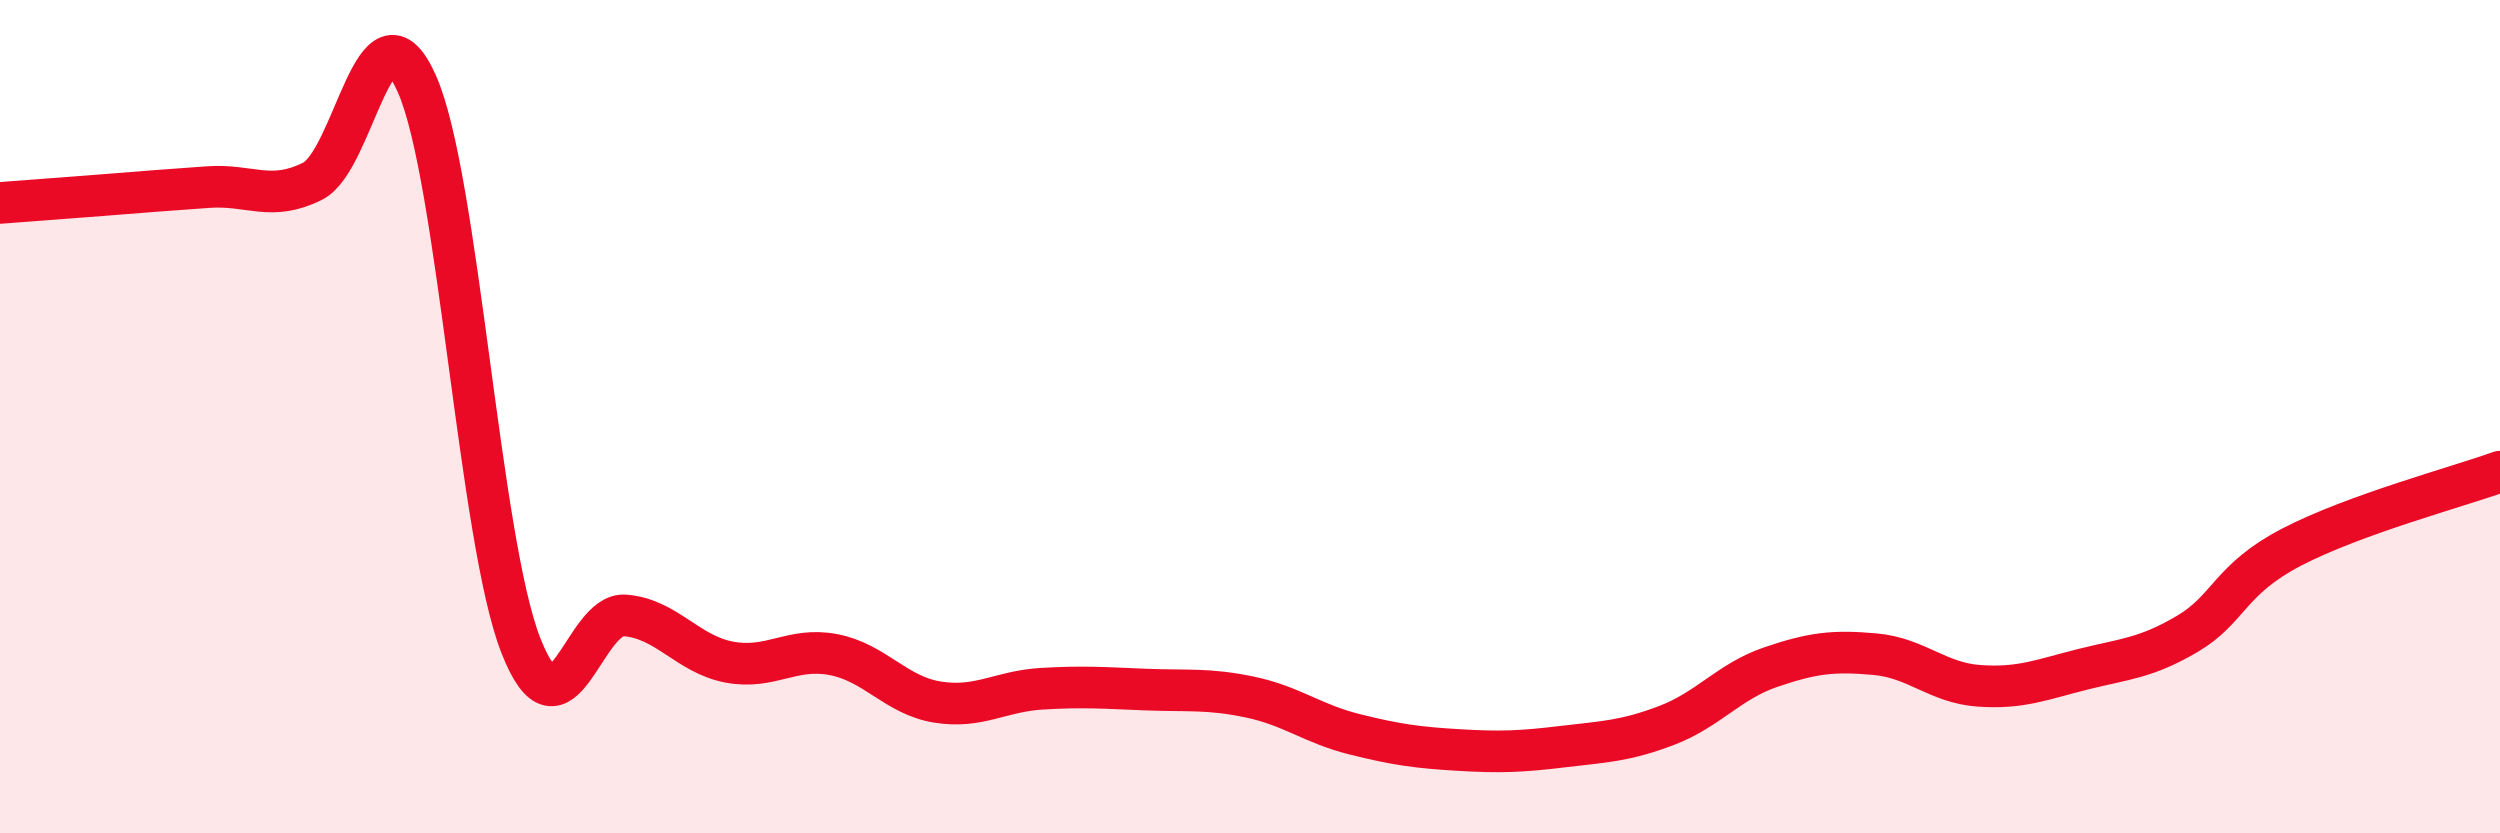 
    <svg width="60" height="20" viewBox="0 0 60 20" xmlns="http://www.w3.org/2000/svg">
      <path
        d="M 0,4.87 C 0.5,4.83 1.5,4.76 2.5,4.68 C 3.5,4.6 4,4.56 5,4.49 C 6,4.42 6.5,4.85 7.5,4.35 C 8.5,3.85 9,-0.23 10,2 C 11,4.23 11.5,12.94 12.5,15.49 C 13.5,18.04 14,14.69 15,14.77 C 16,14.85 16.5,15.7 17.5,15.89 C 18.5,16.08 19,15.52 20,15.71 C 21,15.9 21.5,16.69 22.5,16.85 C 23.5,17.01 24,16.59 25,16.53 C 26,16.47 26.5,16.51 27.5,16.55 C 28.5,16.59 29,16.52 30,16.73 C 31,16.94 31.5,17.37 32.5,17.62 C 33.5,17.87 34,17.94 35,18 C 36,18.06 36.5,18.04 37.5,17.92 C 38.5,17.8 39,17.79 40,17.41 C 41,17.03 41.5,16.35 42.5,16.01 C 43.5,15.67 44,15.61 45,15.7 C 46,15.79 46.5,16.39 47.5,16.46 C 48.5,16.53 49,16.31 50,16.06 C 51,15.81 51.5,15.8 52.5,15.21 C 53.5,14.62 53.5,13.91 55,13.13 C 56.5,12.35 59,11.68 60,11.32L60 20L0 20Z"
        fill="#EB0A25"
        opacity="0.1"
        stroke-linecap="round"
        stroke-linejoin="round"
      />
      <path
        d="M 0,4.87 C 0.5,4.83 1.5,4.76 2.5,4.68 C 3.5,4.6 4,4.56 5,4.49 C 6,4.42 6.5,4.85 7.5,4.35 C 8.5,3.85 9,-0.23 10,2 C 11,4.23 11.5,12.94 12.5,15.49 C 13.5,18.04 14,14.69 15,14.77 C 16,14.85 16.5,15.7 17.5,15.89 C 18.5,16.08 19,15.52 20,15.71 C 21,15.9 21.5,16.69 22.5,16.85 C 23.5,17.01 24,16.59 25,16.53 C 26,16.47 26.5,16.51 27.5,16.55 C 28.5,16.59 29,16.52 30,16.73 C 31,16.94 31.5,17.37 32.5,17.62 C 33.5,17.87 34,17.94 35,18 C 36,18.06 36.5,18.04 37.5,17.92 C 38.5,17.8 39,17.79 40,17.41 C 41,17.03 41.5,16.35 42.5,16.01 C 43.5,15.67 44,15.61 45,15.7 C 46,15.79 46.5,16.39 47.5,16.46 C 48.5,16.53 49,16.31 50,16.06 C 51,15.81 51.5,15.8 52.5,15.21 C 53.5,14.62 53.5,13.91 55,13.13 C 56.5,12.35 59,11.68 60,11.32"
        stroke="#EB0A25"
        stroke-width="1"
        fill="none"
        stroke-linecap="round"
        stroke-linejoin="round"
      />
    </svg>
  